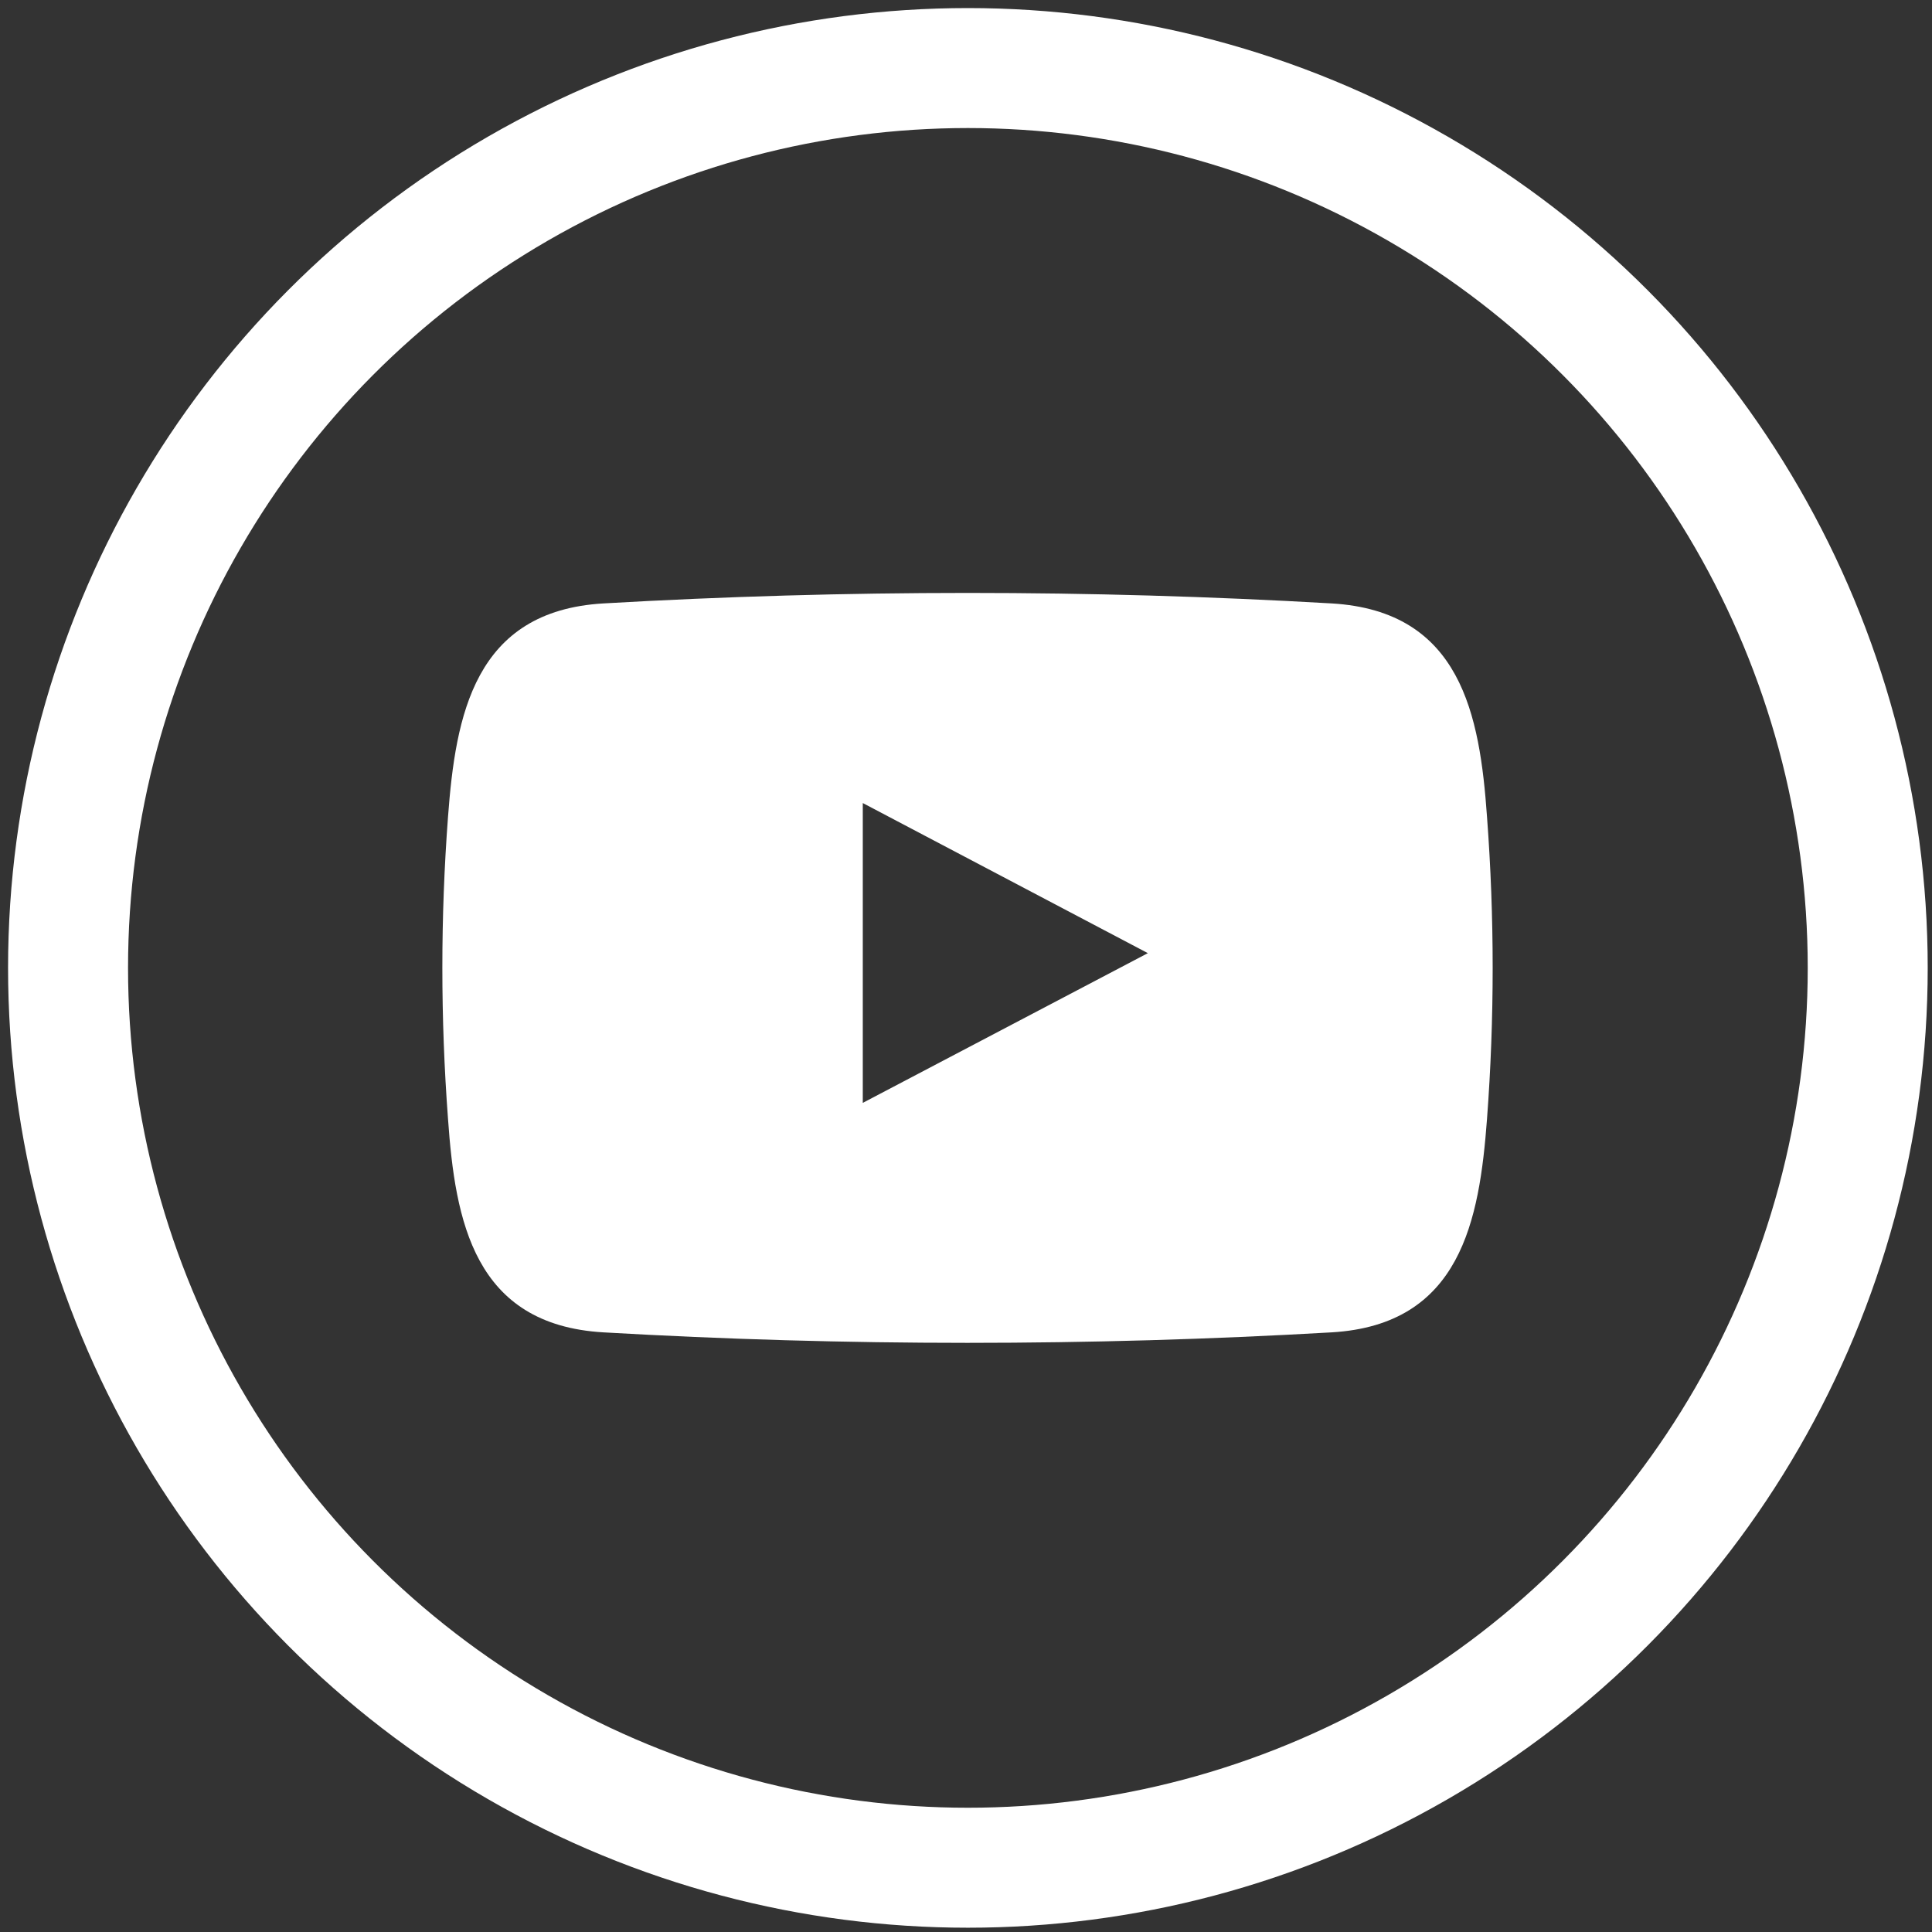 <?xml version="1.0" encoding="utf-8"?>
<!-- Generator: $$$/GeneralStr/196=Adobe Illustrator 27.6.0, SVG Export Plug-In . SVG Version: 6.00 Build 0)  -->
<svg version="1.1" id="Livello_1" xmlns="http://www.w3.org/2000/svg" xmlns:xlink="http://www.w3.org/1999/xlink" x="0px" y="0px"
	 viewBox="0 0 511 511" style="enable-background:new 0 0 511 511;" xml:space="preserve">
<rect x="0" y="0" width="511" height="511" fill="#333333" stroke="none"/>
<style type="text/css">
	.st0{fill:none;stroke:#FFFFFF;stroke-width:31.733;stroke-miterlimit:10;}
	.st1{fill-rule:evenodd;clip-rule:evenodd;fill:#FFFFFF;}
</style>
<circle class="st0" cx="256" cy="256" r="238"/>
<path class="st1" d="M393.3,216c-1.9-26.8-6.8-54.4-41.1-56.4c-64.1-3.7-128.4-3.7-192.6,0c-34.2,2-39.1,29.7-41.1,56.4
	c-2,26.6-2,53.3,0,80c1.9,26.8,6.8,54.4,41.1,56.4c64.1,3.7,128.4,3.7,192.6,0c34.2-2,39.1-29.7,41.1-56.4
	C395.3,269.4,395.3,242.6,393.3,216z M228.2,291.7v-79.3l75.4,39.7L228.2,291.7z"/>
</svg>
